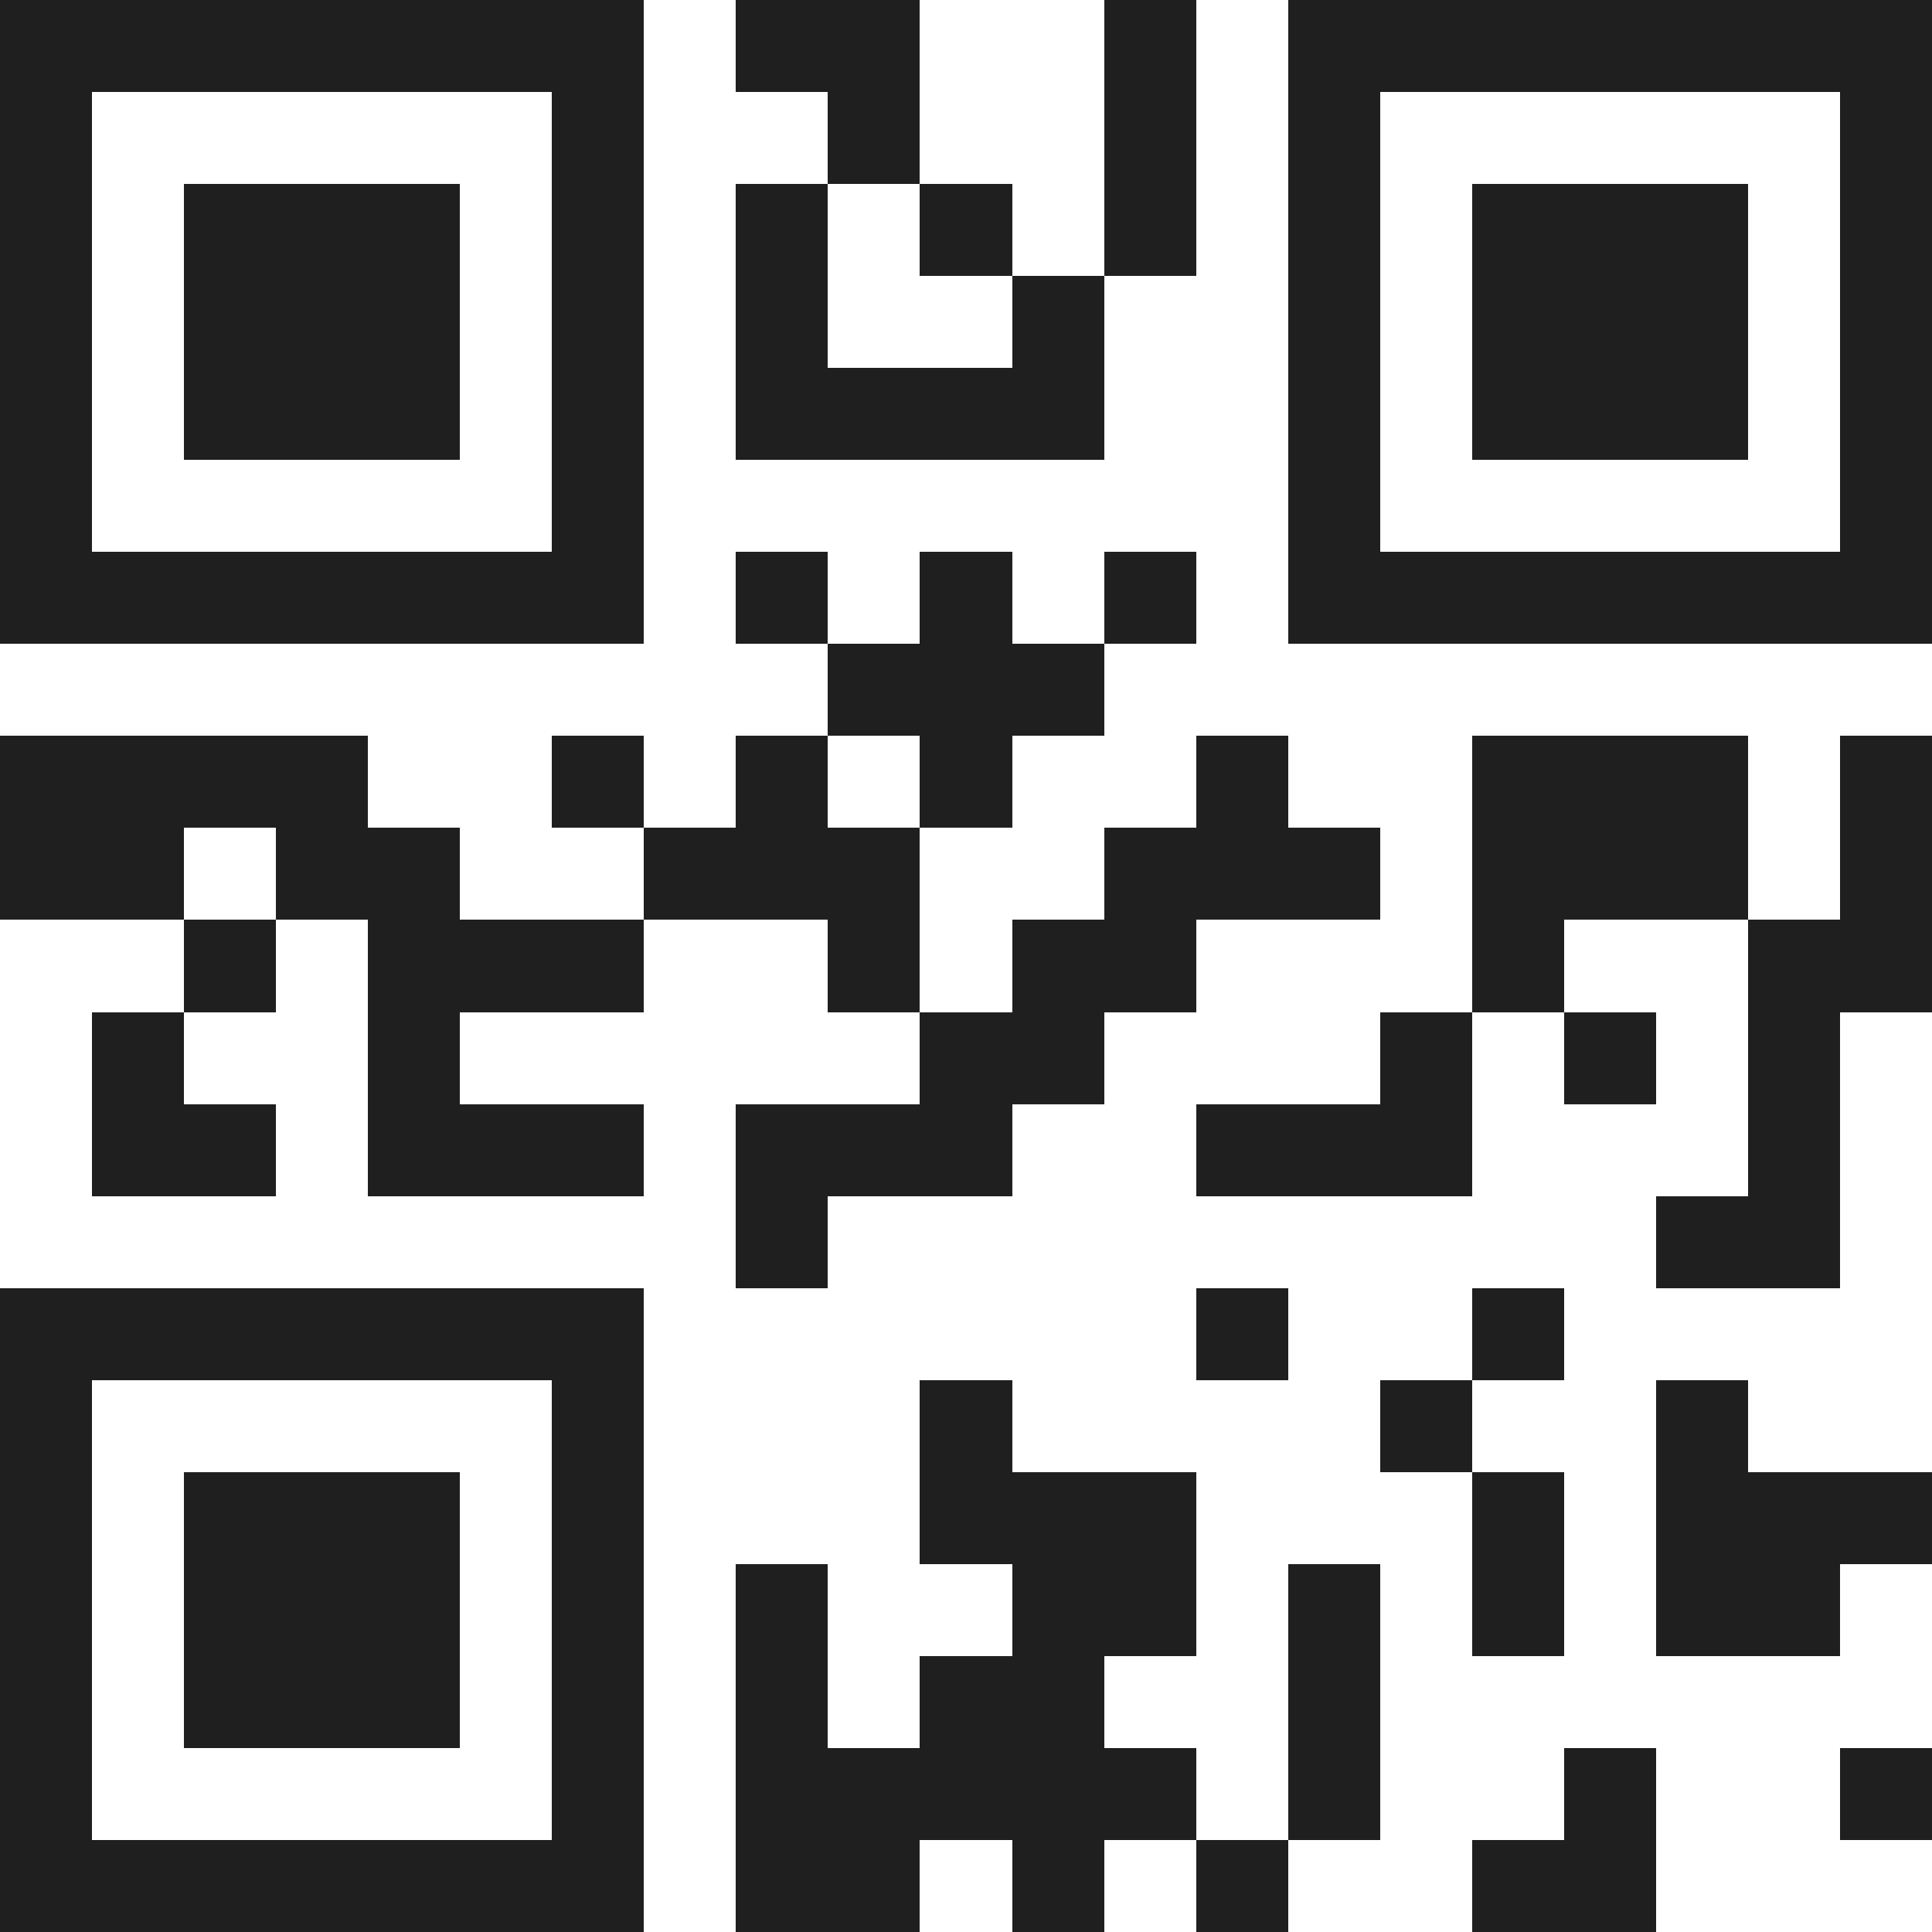 <svg xmlns="http://www.w3.org/2000/svg" viewBox="0 0 21 21" shape-rendering="crispEdges"><path fill="#ffffff" d="M0 0h21v21H0z"/><path stroke="#1f1f1f" d="M0 0.5h7m1 0h2m2 0h1m1 0h7M0 1.5h1m5 0h1m2 0h1m2 0h1m1 0h1m5 0h1M0 2.5h1m1 0h3m1 0h1m1 0h1m1 0h1m1 0h1m1 0h1m1 0h3m1 0h1M0 3.5h1m1 0h3m1 0h1m1 0h1m2 0h1m2 0h1m1 0h3m1 0h1M0 4.5h1m1 0h3m1 0h1m1 0h4m2 0h1m1 0h3m1 0h1M0 5.5h1m5 0h1m7 0h1m5 0h1M0 6.5h7m1 0h1m1 0h1m1 0h1m1 0h7M9 7.5h3M0 8.5h4m2 0h1m1 0h1m1 0h1m2 0h1m2 0h3m1 0h1M0 9.5h2m1 0h2m2 0h3m2 0h3m1 0h3m1 0h1M2 10.5h1m1 0h3m2 0h1m1 0h2m3 0h1m2 0h2M1 11.5h1m2 0h1m5 0h2m3 0h1m1 0h1m1 0h1M1 12.5h2m1 0h3m1 0h3m2 0h3m3 0h1M8 13.5h1m9 0h2M0 14.5h7m6 0h1m2 0h1M0 15.5h1m5 0h1m3 0h1m4 0h1m2 0h1M0 16.5h1m1 0h3m1 0h1m3 0h3m3 0h1m1 0h3M0 17.5h1m1 0h3m1 0h1m1 0h1m2 0h2m1 0h1m1 0h1m1 0h2M0 18.5h1m1 0h3m1 0h1m1 0h1m1 0h2m2 0h1M0 19.5h1m5 0h1m1 0h5m1 0h1m2 0h1m2 0h1M0 20.5h7m1 0h2m1 0h1m1 0h1m2 0h2"/></svg>
